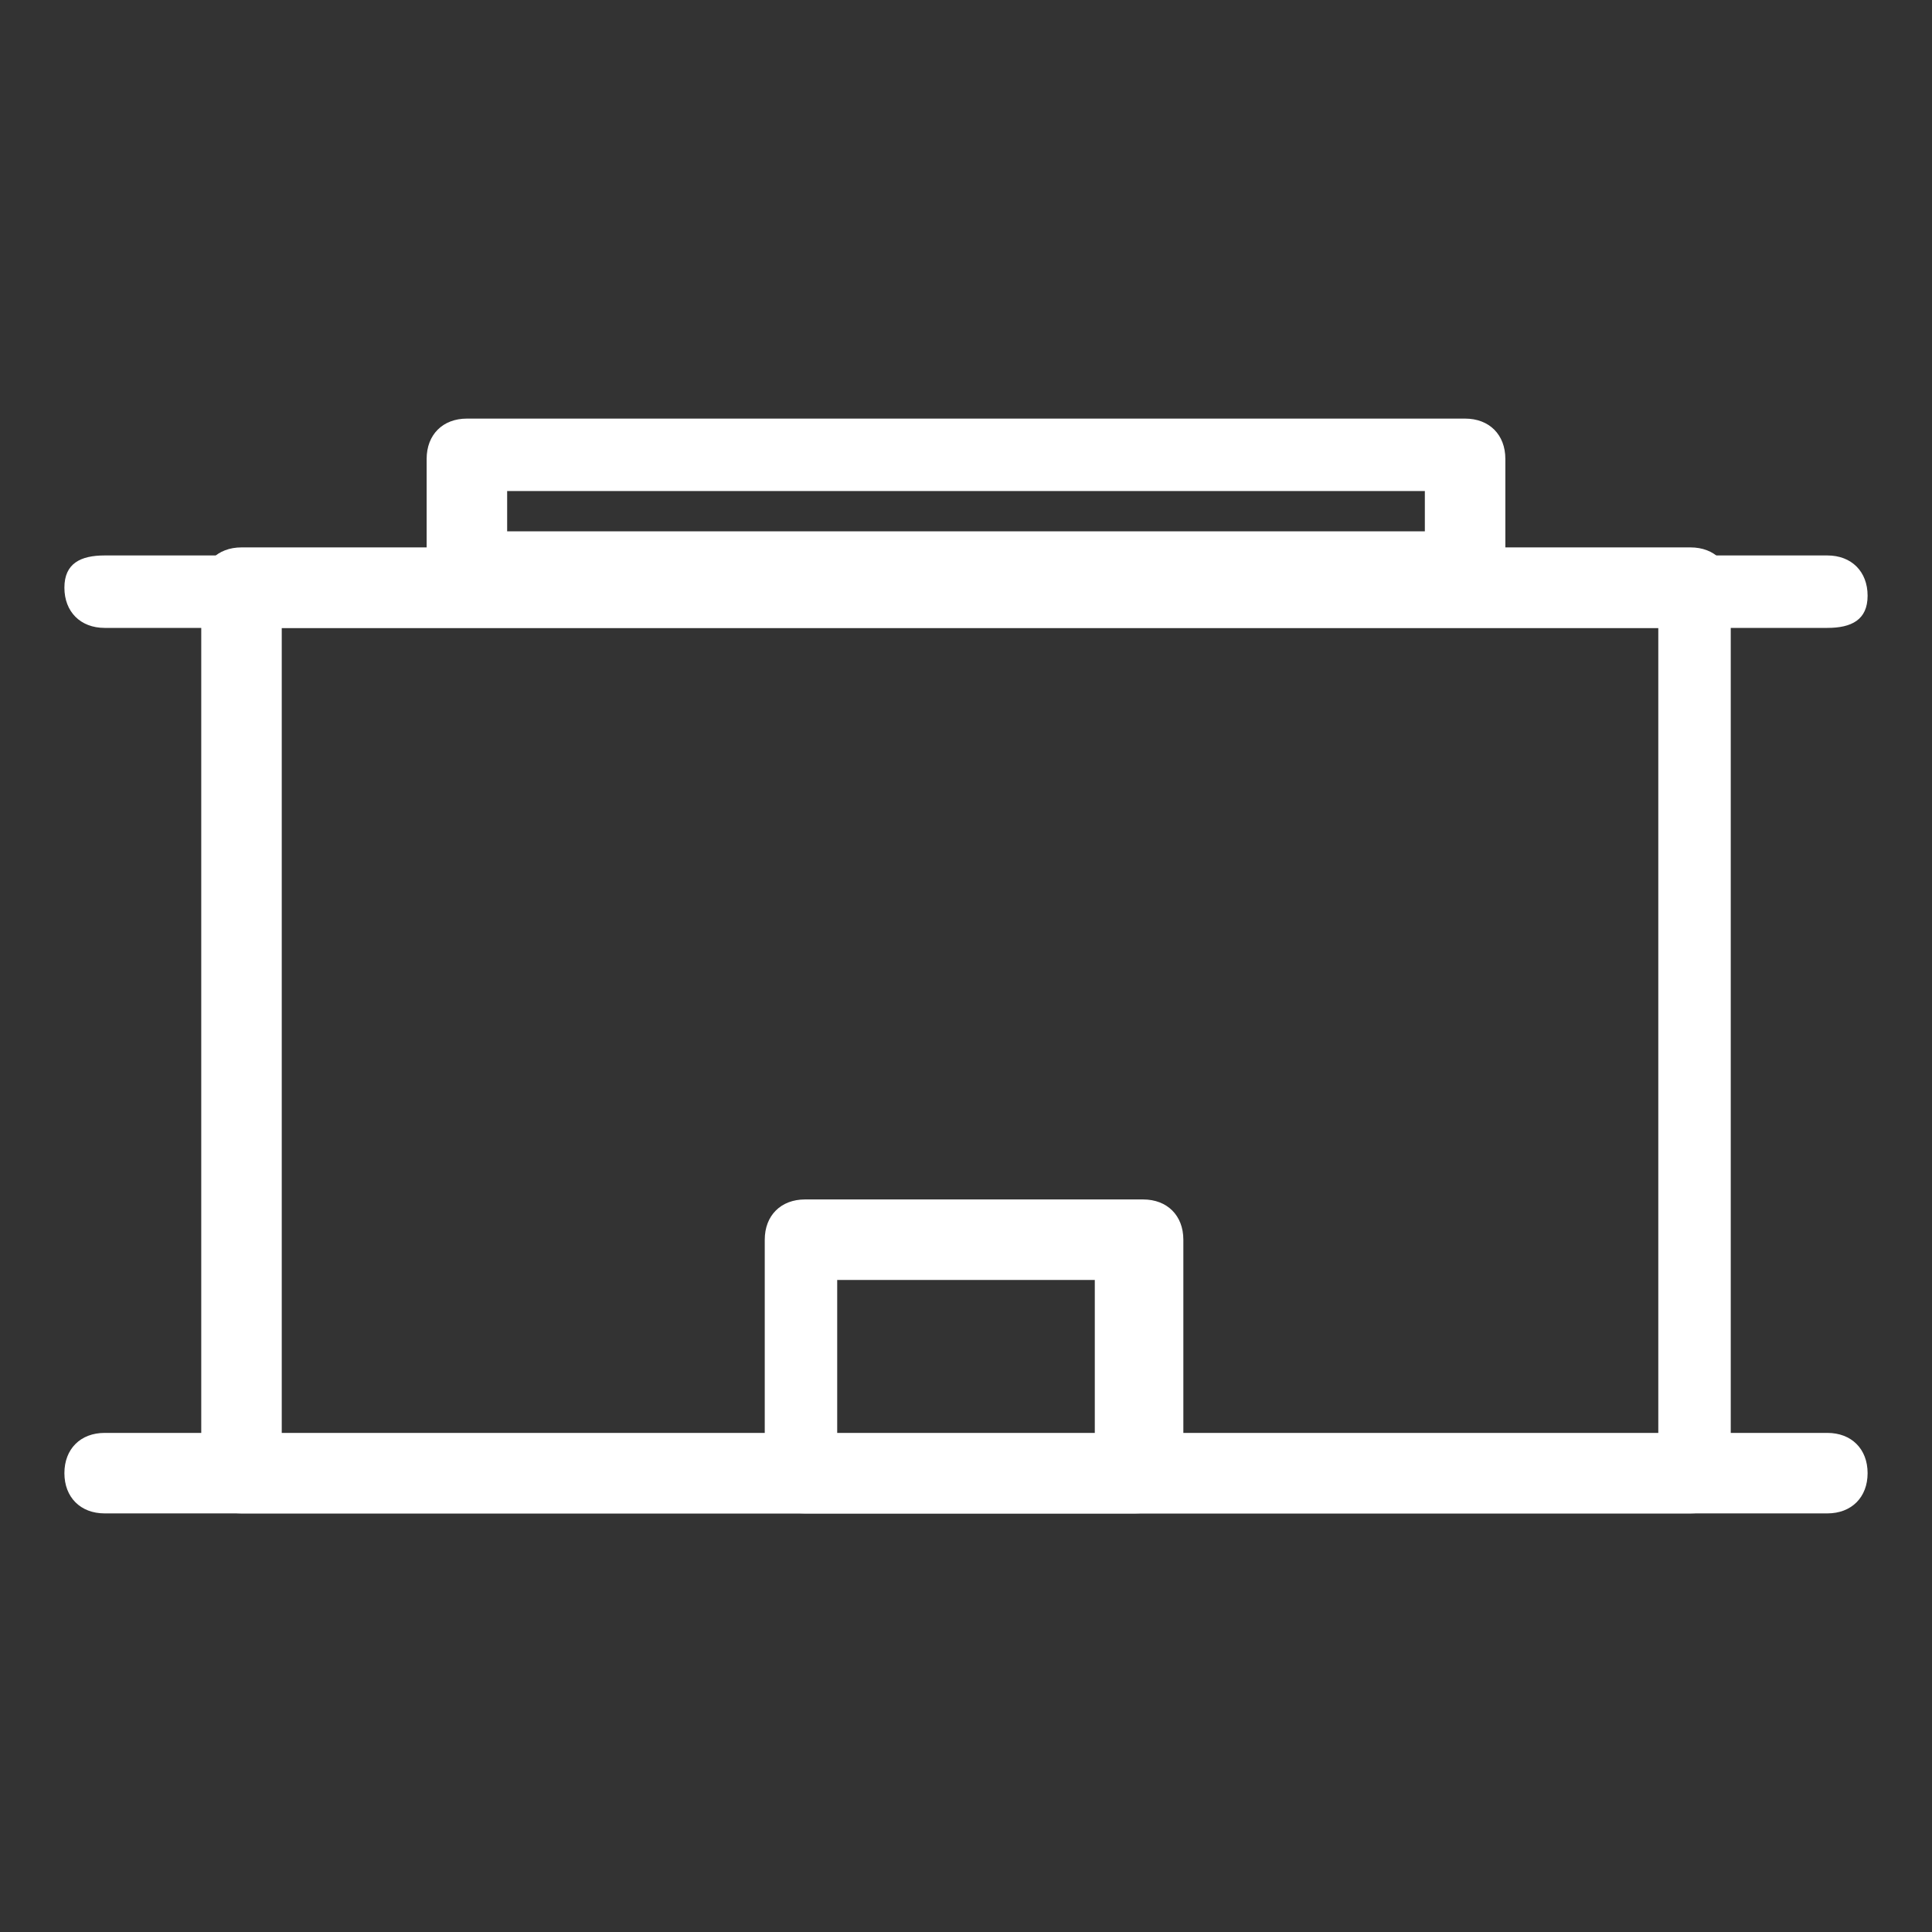 <?xml version="1.0" encoding="utf-8"?>
<!-- Generator: Adobe Illustrator 27.8.1, SVG Export Plug-In . SVG Version: 6.00 Build 0)  -->
<svg version="1.1" id="Ebene_1" xmlns="http://www.w3.org/2000/svg" xmlns:xlink="http://www.w3.org/1999/xlink" x="0px" y="0px"
	 viewBox="0 0 24 24" style="enable-background:new 0 0 24 24;" xml:space="preserve">
<rect x="0" y="0" width="24" height="24" fill="#333333" stroke="none"/>
<style type="text/css">
	.st0{fill:#FFFFFF;}
</style>
<g id="Ebene_2_00000132802702323758789150000001329097936813032622_">
	<g id="Ebene_1-2">
		<g id="Outline_Icons">
			<path class="st0" d="M22.7,18.8H1.3c-0.3,0-0.5-0.2-0.5-0.5c0-0.3,0.2-0.5,0.5-0.5h21.4c0.3,0,0.5,0.2,0.5,0.5
				C23.2,18.6,23,18.8,22.7,18.8z"/>
			<path class="st0" d="M21,18.8H3c-0.3,0-0.5-0.2-0.5-0.5v-11c0-0.3,0.2-0.5,0.5-0.5h18c0.3,0,0.5,0.2,0.5,0.5v11
				C21.5,18.6,21.3,18.8,21,18.8z M3.5,17.9h17.1V7.8H3.5V17.9z"/>
			<path class="st0" d="M22.7,7.8H1.3C1,7.8,0.8,7.6,0.8,7.3S1,6.9,1.3,6.9h21.4c0.3,0,0.5,0.2,0.5,0.5S23,7.8,22.7,7.8z"/>
			<path class="st0" d="M18.2,7.6H5.8c-0.3,0-0.5-0.2-0.5-0.5V5.7c0-0.3,0.2-0.5,0.5-0.5h12.4c0.3,0,0.5,0.2,0.5,0.5v1.5
				C18.7,7.4,18.5,7.6,18.2,7.6z M6.3,6.6h11.4V6.1H6.3L6.3,6.6z"/>
			<path class="st0" d="M14.1,18.8H10c-0.3,0-0.5-0.2-0.5-0.5v-2.9c0-0.3,0.2-0.5,0.5-0.5h4.2c0.3,0,0.5,0.2,0.5,0.5v2.9
				C14.6,18.6,14.4,18.8,14.1,18.8z M10.4,17.9h3.2v-2h-3.2V17.9z"/>
		</g>
	</g>
</g>
</svg>
